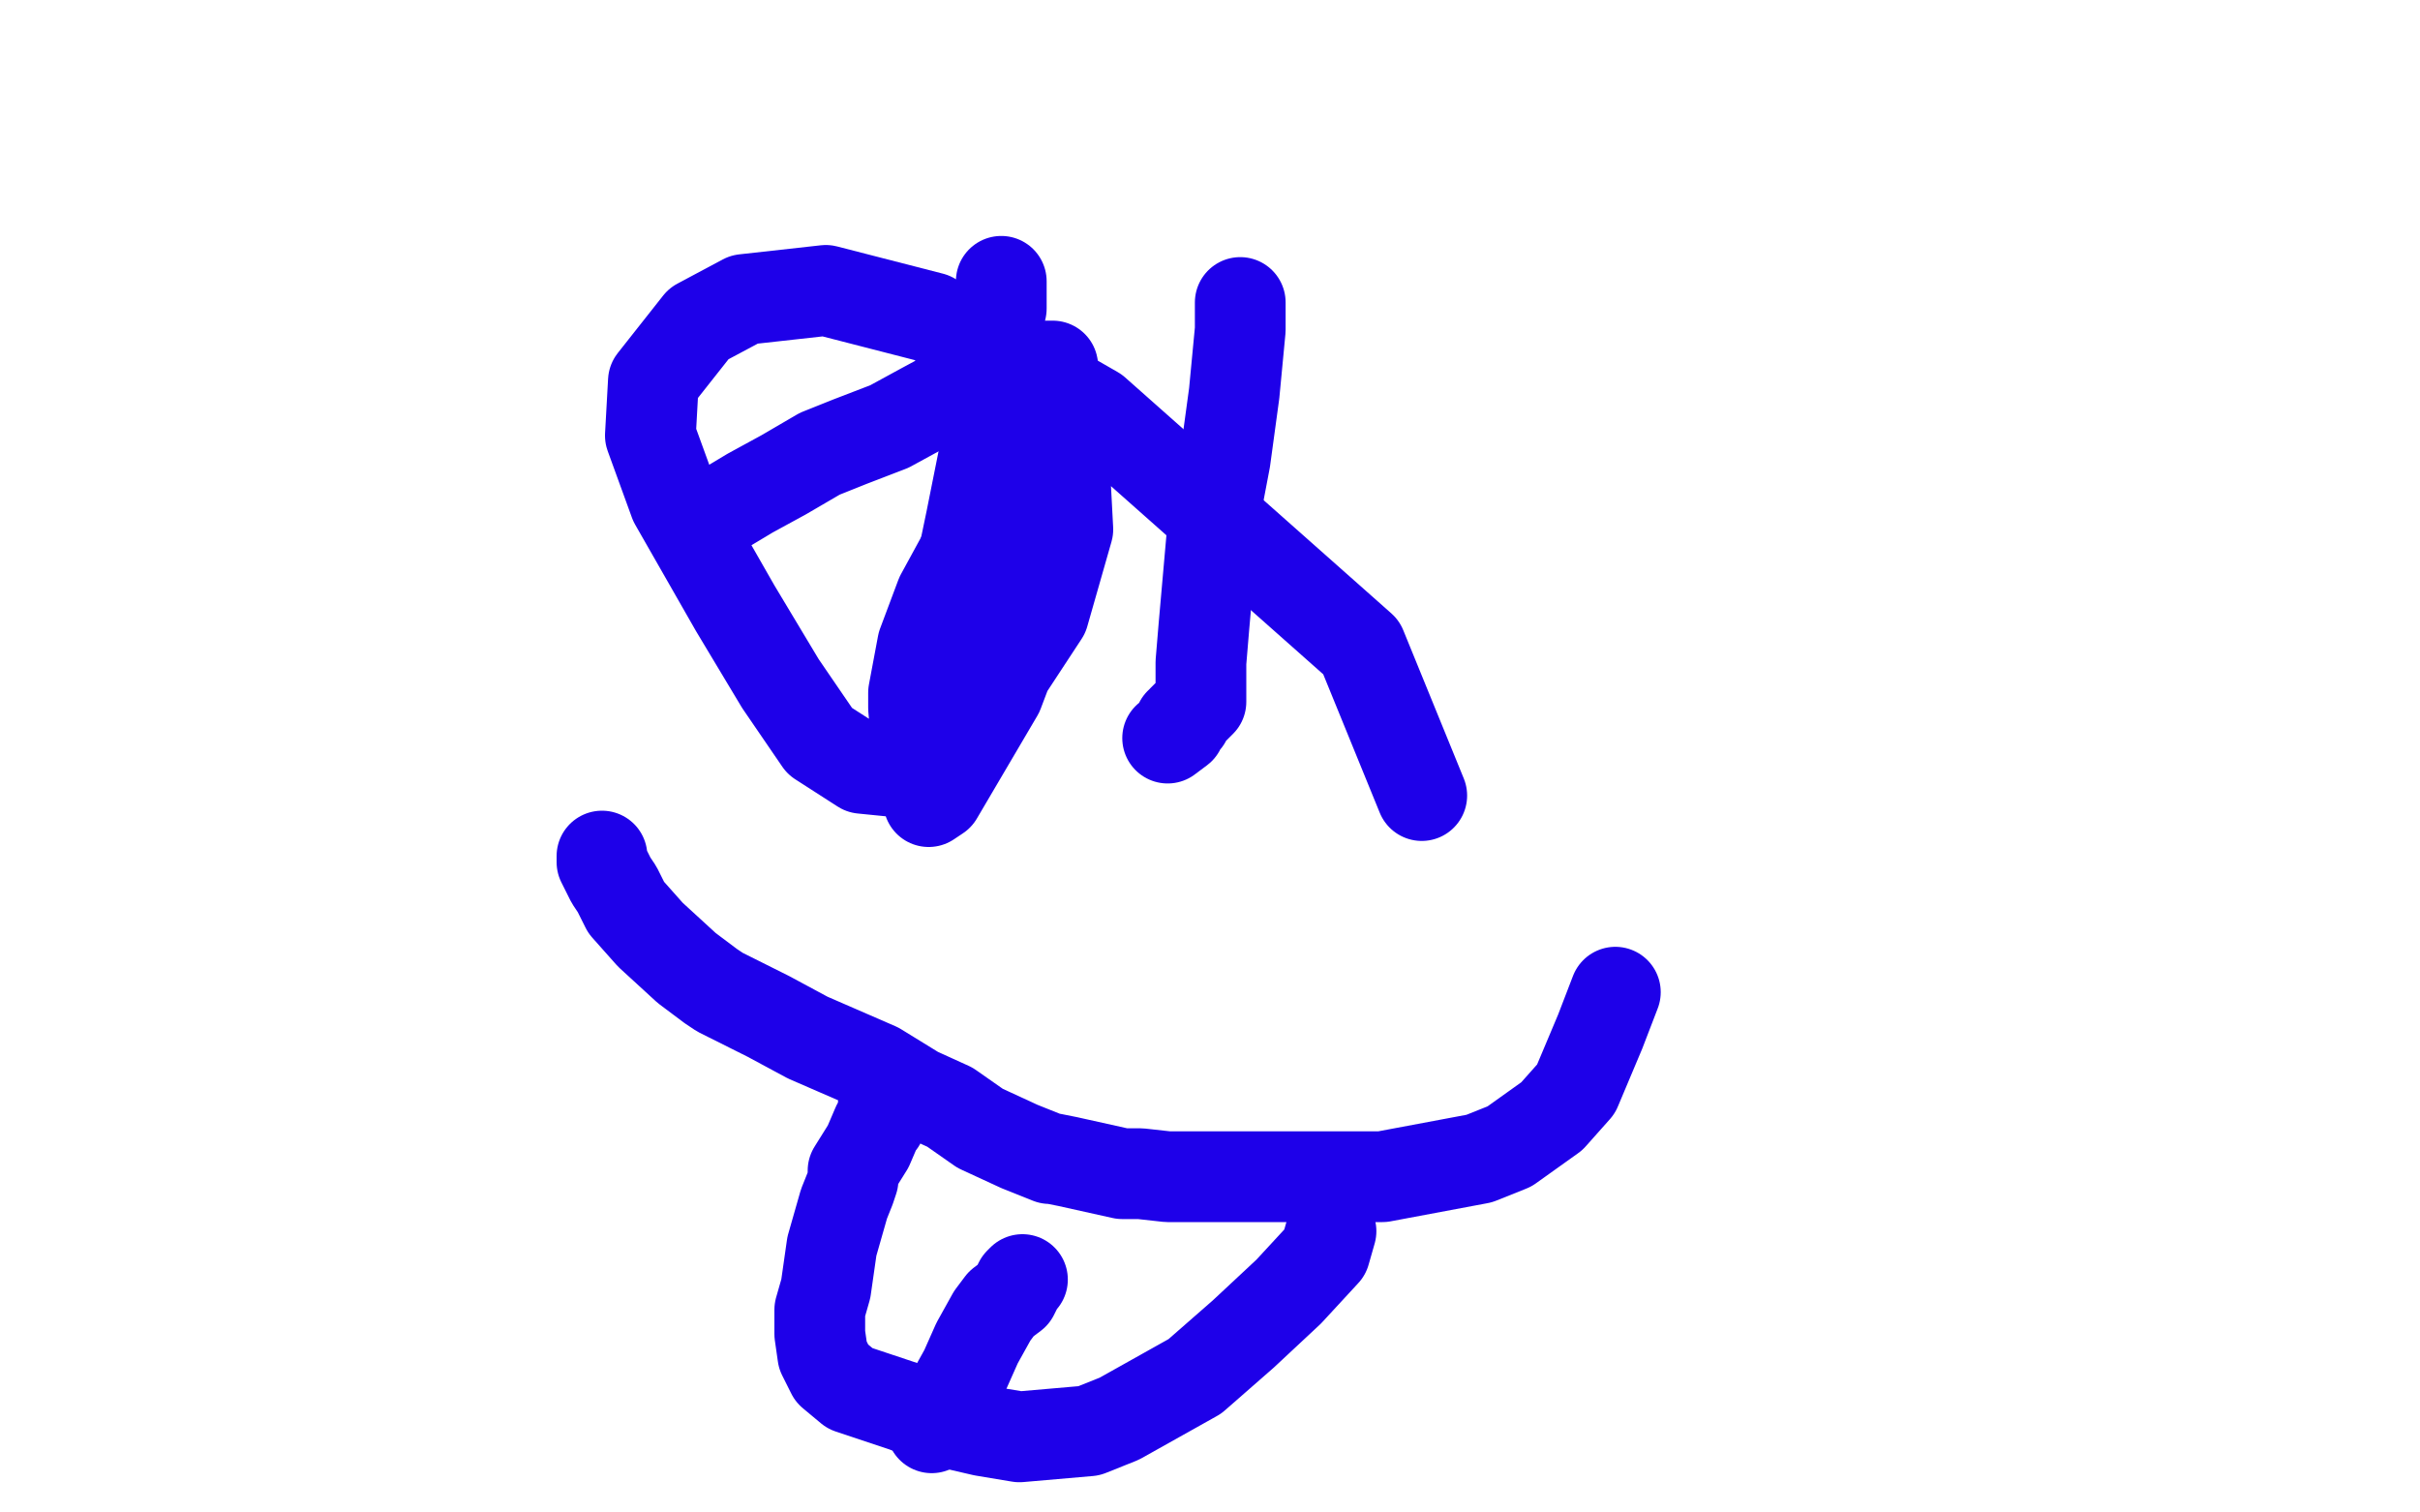 <?xml version="1.0" standalone="no"?>
<!DOCTYPE svg PUBLIC "-//W3C//DTD SVG 1.1//EN"
"http://www.w3.org/Graphics/SVG/1.1/DTD/svg11.dtd">

<svg width="800" height="500" version="1.1" xmlns="http://www.w3.org/2000/svg" xmlns:xlink="http://www.w3.org/1999/xlink" style="stroke-antialiasing: false"><desc>This SVG has been created on https://colorillo.com/</desc><rect x='0' y='0' width='800' height='500' style='fill: rgb(255,255,255); stroke-width:0' /><polyline points="213,372 211,373 208,373 207,374" style="fill: none; stroke: #ffffff; stroke-width: 15; stroke-linejoin: round; stroke-linecap: round; stroke-antialiasing: false; stroke-antialias: 0; opacity: 1.0"/>
<polyline points="249,287 249,289 249,289 250,291 250,291 247,300 247,300 246,303 246,303 242,312 242,312 241,313 241,313 241,318 241,318 241,323 241,323 238,331 238,331 237,336 237,336 235,343 235,343 233,348 233,348 230,354 230,354 227,358 227,358 221,365 221,365 219,367 219,367 215,370 215,370 213,372 213,372" style="fill: none; stroke: #ffffff; stroke-width: 15; stroke-linejoin: round; stroke-linecap: round; stroke-antialiasing: false; stroke-antialias: 0; opacity: 1.0"/>
<polyline points="447,204 449,205 449,205 450,207 450,207 450,212 450,212 455,220 455,220 460,228 460,228 474,243 474,243 483,248 483,248 495,254 495,254 514,265 514,265 524,268 524,268 540,275 540,275 546,279 546,279 550,281 550,281 563,288 565,288 566,289 567,291" style="fill: none; stroke: #dc0000; stroke-width: 30; stroke-linejoin: round; stroke-linecap: round; stroke-antialiasing: false; stroke-antialias: 0; opacity: 1.0"/>
<polyline points="419,200 421,199 421,199 421,198 421,198 423,198 423,198 424,196 424,196 427,194 427,194 431,191 431,191 432,190 432,190 439,189 439,189 442,188 442,188 445,188 445,188 446,188 446,188 449,193 452,195 453,197 452,200 451,202 451,205 449,207 449,209 446,213 445,215 445,213 444,211 444,210 445,209 446,209 448,209 455,209 459,211 462,213 466,213 471,218 472,219 470,219 470,220 468,220 467,220 464,220 460,220 459,220 454,220 451,220" style="fill: none; stroke: #ffffff; stroke-width: 30; stroke-linejoin: round; stroke-linecap: round; stroke-antialiasing: false; stroke-antialias: 0; opacity: 1.0"/>
<polyline points="486,235 488,235 489,235 491,238 493,240 497,243 501,245 504,249 508,251 515,256 519,256 525,259 528,260 532,264 535,267 546,272 556,275 558,276 559,276 561,278 562,280 569,287 572,289 573,289" style="fill: none; stroke: #ffffff; stroke-width: 30; stroke-linejoin: round; stroke-linecap: round; stroke-antialiasing: false; stroke-antialias: 0; opacity: 1.0"/>
<polyline points="451,220 451,221 453,223 453,225 454,227 455,228 460,232 464,232 466,231 473,234 476,234 481,235 486,235" style="fill: none; stroke: #ffffff; stroke-width: 30; stroke-linejoin: round; stroke-linecap: round; stroke-antialiasing: false; stroke-antialias: 0; opacity: 1.0"/>
<polyline points="573,289 571,289 570,289 568,289 565,289 562,291 561,292 560,293 558,293 553,291 548,289 544,287 539,285 530,279 525,278 520,274 515,273 511,271 506,267 500,263 496,261 492,259 489,259 482,255 474,251 471,251 468,250 466,248 466,247 465,245 582,312 582,313 579,315 576,315 571,315 568,315 566,315 566,313 566,312 567,309 568,307 569,306 571,306 568,308 567,310 564,311 552,316 534,320 465,330 443,336 427,339 411,342 406,342 399,342 389,342" style="fill: none; stroke: #ffffff; stroke-width: 30; stroke-linejoin: round; stroke-linecap: round; stroke-antialiasing: false; stroke-antialias: 0; opacity: 1.0"/>
<polyline points="292,401 307,408 314,411 324,417 329,418 340,421 344,422 349,422 354,422 357,422 364,421 364,419 364,418 362,414" style="fill: none; stroke: #ffffff; stroke-width: 30; stroke-linejoin: round; stroke-linecap: round; stroke-antialiasing: false; stroke-antialias: 0; opacity: 1.0"/>
<polyline points="147,282 149,283 149,283 149,286 149,286 150,290 150,290 151,293 151,293 154,296 154,296 156,300 156,300 159,303 159,303 163,308 163,308 173,318 173,318 179,323 179,323 190,334 190,334 199,342 199,342 211,353 211,353 224,360 224,360 237,369 237,369 247,375 247,375 258,383 258,383 268,388 268,388 282,395 282,395 292,401 292,401" style="fill: none; stroke: #ffffff; stroke-width: 30; stroke-linejoin: round; stroke-linecap: round; stroke-antialiasing: false; stroke-antialias: 0; opacity: 1.0"/>
<polyline points="238,336 239,336 239,336 241,338 241,338 242,345 242,345 243,348 243,348 254,357 254,357 258,361 258,361 268,365 268,365 276,368 276,368 276,370 276,370 282,372 282,372 287,373 287,373 290,375 290,375 292,375 292,375" style="fill: none; stroke: #ffffff; stroke-width: 30; stroke-linejoin: round; stroke-linecap: round; stroke-antialiasing: false; stroke-antialias: 0; opacity: 1.0"/>
<polyline points="199,283 199,284 199,284 199,285 199,285 202,291 202,291 204,294 204,294 207,300 207,300 215,309 215,309 227,320 227,320 235,326 235,326 238,328 238,328 254,336 254,336 267,343 267,343 290,353 290,353 303,361 303,361 314,366 314,366 324,373 324,373 337,379 337,379 347,383 347,383 348,383 353,384 371,388 377,388 386,389 393,389 411,389 421,389 433,389 457,389 473,386 489,383 499,379 513,369 521,360 529,341 534,328" style="fill: none; stroke: #1e00e9; stroke-width: 30; stroke-linejoin: round; stroke-linecap: round; stroke-antialiasing: false; stroke-antialias: 0; opacity: 1.0"/>
<polyline points="331,93 331,96 331,96 331,102 331,102 329,110 329,110 329,117 329,117 326,147 326,147 321,172 321,172 316,196 316,196 313,221 313,221 310,237 310,237 308,241 308,241 308,244 308,244 308,245 308,245" style="fill: none; stroke: #1e00e9; stroke-width: 30; stroke-linejoin: round; stroke-linecap: round; stroke-antialiasing: false; stroke-antialias: 0; opacity: 1.0"/>
<polyline points="410,100 410,101 410,101 410,104 410,104 410,109 410,109 408,130 408,130 405,152 405,152 401,173 401,173 398,207 398,207 397,219 397,219 397,232 397,232 391,238 391,238 392,238 392,238 390,239 390,241 386,244" style="fill: none; stroke: #1e00e9; stroke-width: 30; stroke-linejoin: round; stroke-linecap: round; stroke-antialiasing: false; stroke-antialias: 0; opacity: 1.0"/>
<polyline points="292,365 292,366 292,366 292,367 292,367 291,371 291,371 290,372 290,372 287,379 287,379 282,387 282,387 282,390 282,390 281,393 281,393 279,398 279,398 277,405 277,405 275,412 275,412 274,419 274,419 273,426 273,426 271,433 271,433 271,441 271,441 272,448 272,448 275,454 275,454 281,459 281,459 299,465 312,470 325,473 337,475 360,473 370,469 395,455 411,441 426,427 438,414 440,407" style="fill: none; stroke: #1e00e9; stroke-width: 30; stroke-linejoin: round; stroke-linecap: round; stroke-antialiasing: false; stroke-antialias: 0; opacity: 1.0"/>
<polyline points="338,423 337,424 337,424 335,428 335,428 331,431 331,431 328,435 328,435 323,444 323,444 319,453 319,453 314,462 314,462 311,467 311,467 309,470 309,470 308,472 308,472" style="fill: none; stroke: #1e00e9; stroke-width: 30; stroke-linejoin: round; stroke-linecap: round; stroke-antialiasing: false; stroke-antialias: 0; opacity: 1.0"/>
<polyline points="238,169 248,163 248,163 259,157 259,157 271,150 271,150 281,146 281,146 294,141 294,141 305,135 305,135 318,128 318,128 331,124 331,124 345,121 345,121 348,121 348,121 350,132 350,132 351,147 351,147 351,161 351,161 344,192 344,192 330,229 330,229 310,263 307,265 306,262 306,261 304,258 302,234 302,229 305,213 311,197 323,175 334,161 342,152 349,147 351,146 354,146 352,156 353,175 345,203 324,235 295,255 285,254 271,245 258,226 243,201 223,166 215,144 216,126 231,107 246,99 273,96 308,105 362,136 450,214 470,263" style="fill: none; stroke: #1e00e9; stroke-width: 30; stroke-linejoin: round; stroke-linecap: round; stroke-antialiasing: false; stroke-antialias: 0; opacity: 1.0"/>
</svg>
